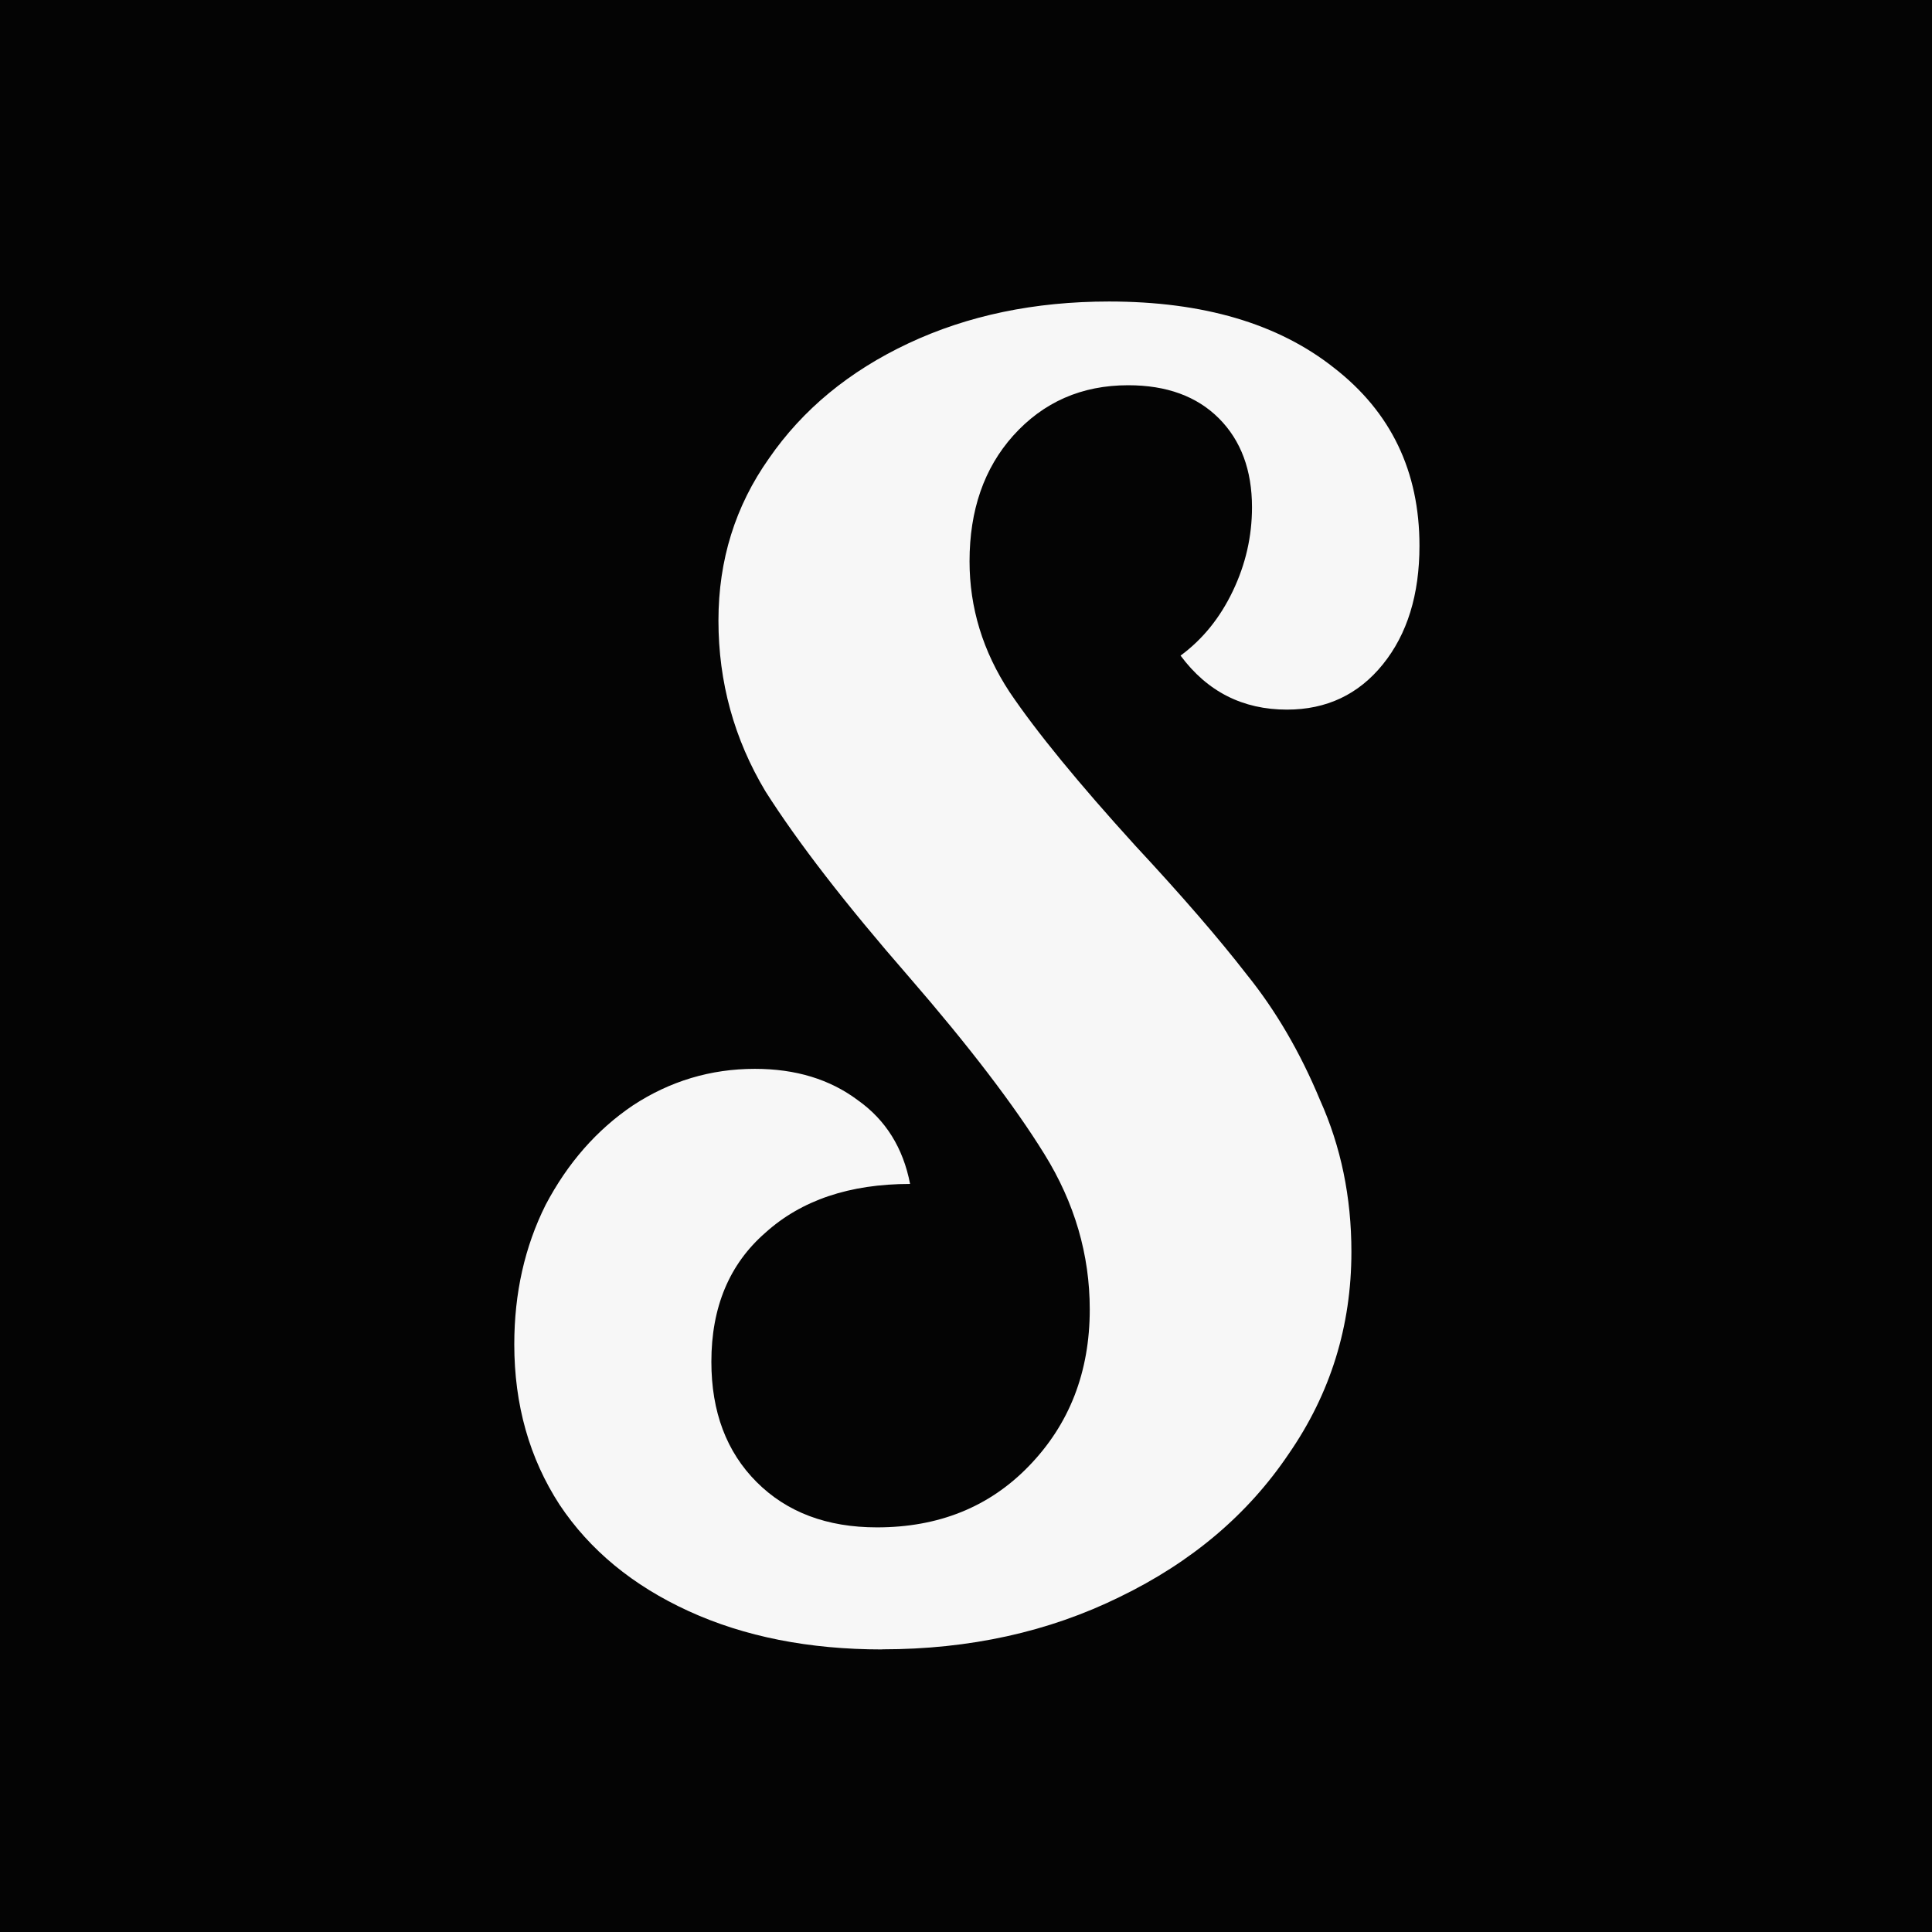 <?xml version="1.0" encoding="UTF-8" standalone="no"?>
<!-- Created with Inkscape (http://www.inkscape.org/) -->

<svg
   width="17.743mm"
   height="17.743mm"
   viewBox="0 0 17.743 17.743"
   version="1.1"
   id="svg1"
   xmlns="http://www.w3.org/2000/svg"
   xmlns:svg="http://www.w3.org/2000/svg"
   xmlns:rdf="http://www.w3.org/1999/02/22-rdf-syntax-ns#"
   xmlns:cc="http://creativecommons.org/ns#"
   xmlns:dc="http://purl.org/dc/elements/1.1/">
  <rect x="0" y="0" width="17.743" height="17.743" fill="#808080" stroke="none"/>
  <defs
     id="defs1" />
  <g
     id="g3"
     style="fill:#000000;fill-opacity:1;stroke:#000000;stroke-width:0.926;stroke-dasharray:none;stroke-opacity:1"
     transform="translate(-127.335,-116.577)">
    <g
       id="g1">
      <rect
         style="fill:#000000;fill-opacity:0.965;stroke:#ffffff;stroke-width:0;stroke-dasharray:none"
         id="rect1"
         width="17.743"
         height="17.743"
         x="127.335"
         y="116.577" />
      <path
         style="font-size:10.614px;font-family:Lobster;-inkscape-font-specification:Lobster;fill:#ffffff;fill-opacity:0.965;stroke:#ffffff;stroke-width:0"
         d="m 135.437,131.725 q -1.009,0 -1.778,-0.352 -0.769,-0.352 -1.185,-0.977 -0.416,-0.641 -0.416,-1.473 0,-0.705 0.288,-1.281 0.304,-0.577 0.801,-0.913 0.512,-0.336 1.121,-0.336 0.561,0 0.945,0.288 0.384,0.272 0.48,0.769 -0.833,0 -1.329,0.448 -0.496,0.432 -0.496,1.185 0,0.689 0.416,1.105 0.416,0.416 1.105,0.416 0.849,0 1.393,-0.561 0.561,-0.577 0.561,-1.441 0,-0.753 -0.416,-1.425 -0.416,-0.673 -1.249,-1.634 -0.865,-0.993 -1.313,-1.698 -0.432,-0.721 -0.432,-1.569 0,-0.833 0.464,-1.489 0.464,-0.673 1.281,-1.057 0.817,-0.384 1.842,-0.384 1.297,0 2.066,0.609 0.785,0.609 0.785,1.634 0,0.673 -0.336,1.089 -0.336,0.416 -0.881,0.416 -0.609,0 -0.977,-0.496 0.304,-0.224 0.48,-0.593 0.176,-0.368 0.176,-0.769 0,-0.512 -0.304,-0.817 -0.304,-0.304 -0.833,-0.304 -0.641,0 -1.057,0.464 -0.4,0.448 -0.4,1.153 0,0.641 0.368,1.201 0.368,0.545 1.153,1.409 0.641,0.689 1.025,1.185 0.4,0.496 0.673,1.153 0.288,0.641 0.288,1.393 0,1.025 -0.577,1.858 -0.561,0.833 -1.553,1.313 -0.977,0.48 -2.178,0.48 z"
         id="text2-8-7"
         aria-label="S" />
    </g>
  </g>
</svg>
